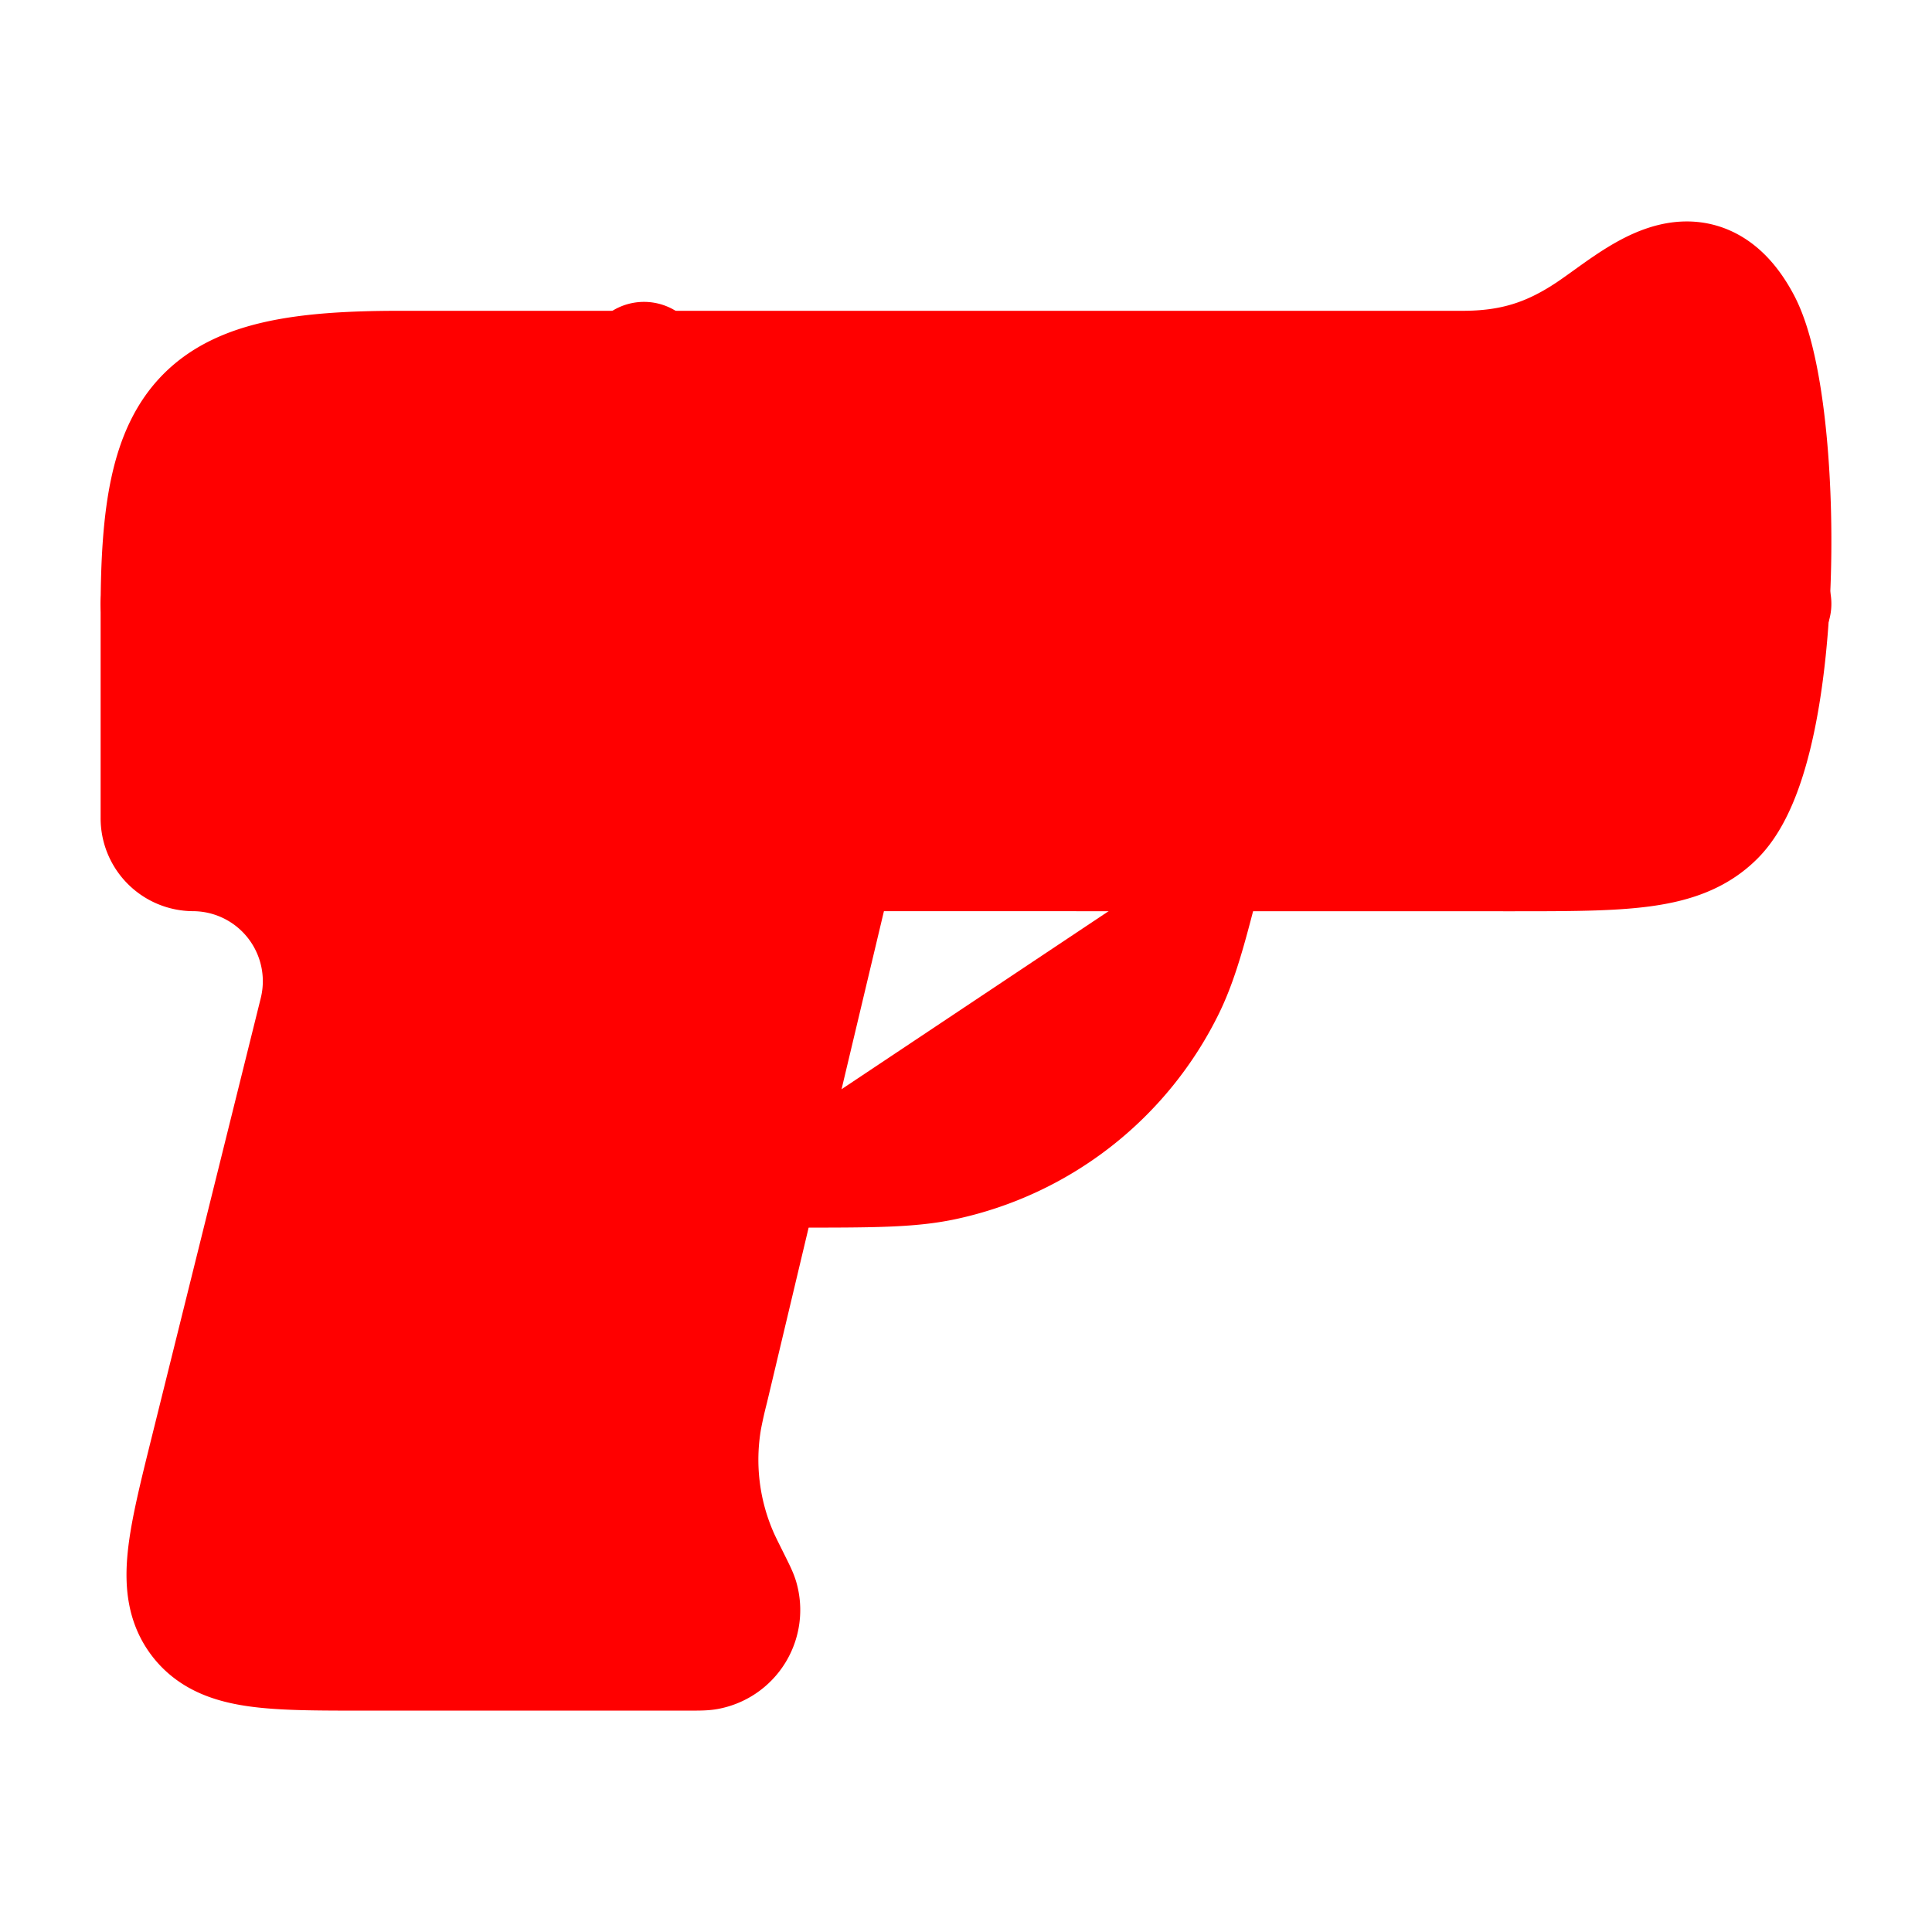 <svg xmlns="http://www.w3.org/2000/svg" width="32" height="32" viewBox="0 0 24 24"><g fill="red" stroke="#ff0000" stroke-linecap="round" stroke-linejoin="round" stroke-width="1.5" color="#ff0000"><path d="m10.388 10.569l-1.59 6.682a6 6 0 0 0-.083.37a3 3 0 0 0 .195 1.686c.036.086.079.17.164.341c.056.113.084.169.097.212a.5.5 0 0 1-.39.632c-.045.008-.107.008-.232.008H4.528c-1.164 0-1.746 0-2.042-.382s-.155-.95.127-2.086l1.353-5.448a1.62 1.62 0 0 0-1.563-2.015a.404.404 0 0 1-.403-.406V7.59c0-2.465.511-2.979 2.96-2.979h13.208c.62 0 1.089-.146 1.595-.486c.591-.397 1.32-1.118 1.856-.115c.539 1.007.568 5.234-.316 6.124c-.433.436-1.131.436-2.527.436zm0 0h-1.48"/><path d="M9 14.5h.877c.95 0 1.426 0 1.843-.09a4 4 0 0 0 2.746-2.144c.188-.383.303-.844.534-1.766m-13-3h2.028c1.203 0 1.804 0 2.287-.299c.484-.298.753-.836 1.29-1.912L8 4.5m14 3h-3"/></g></svg>